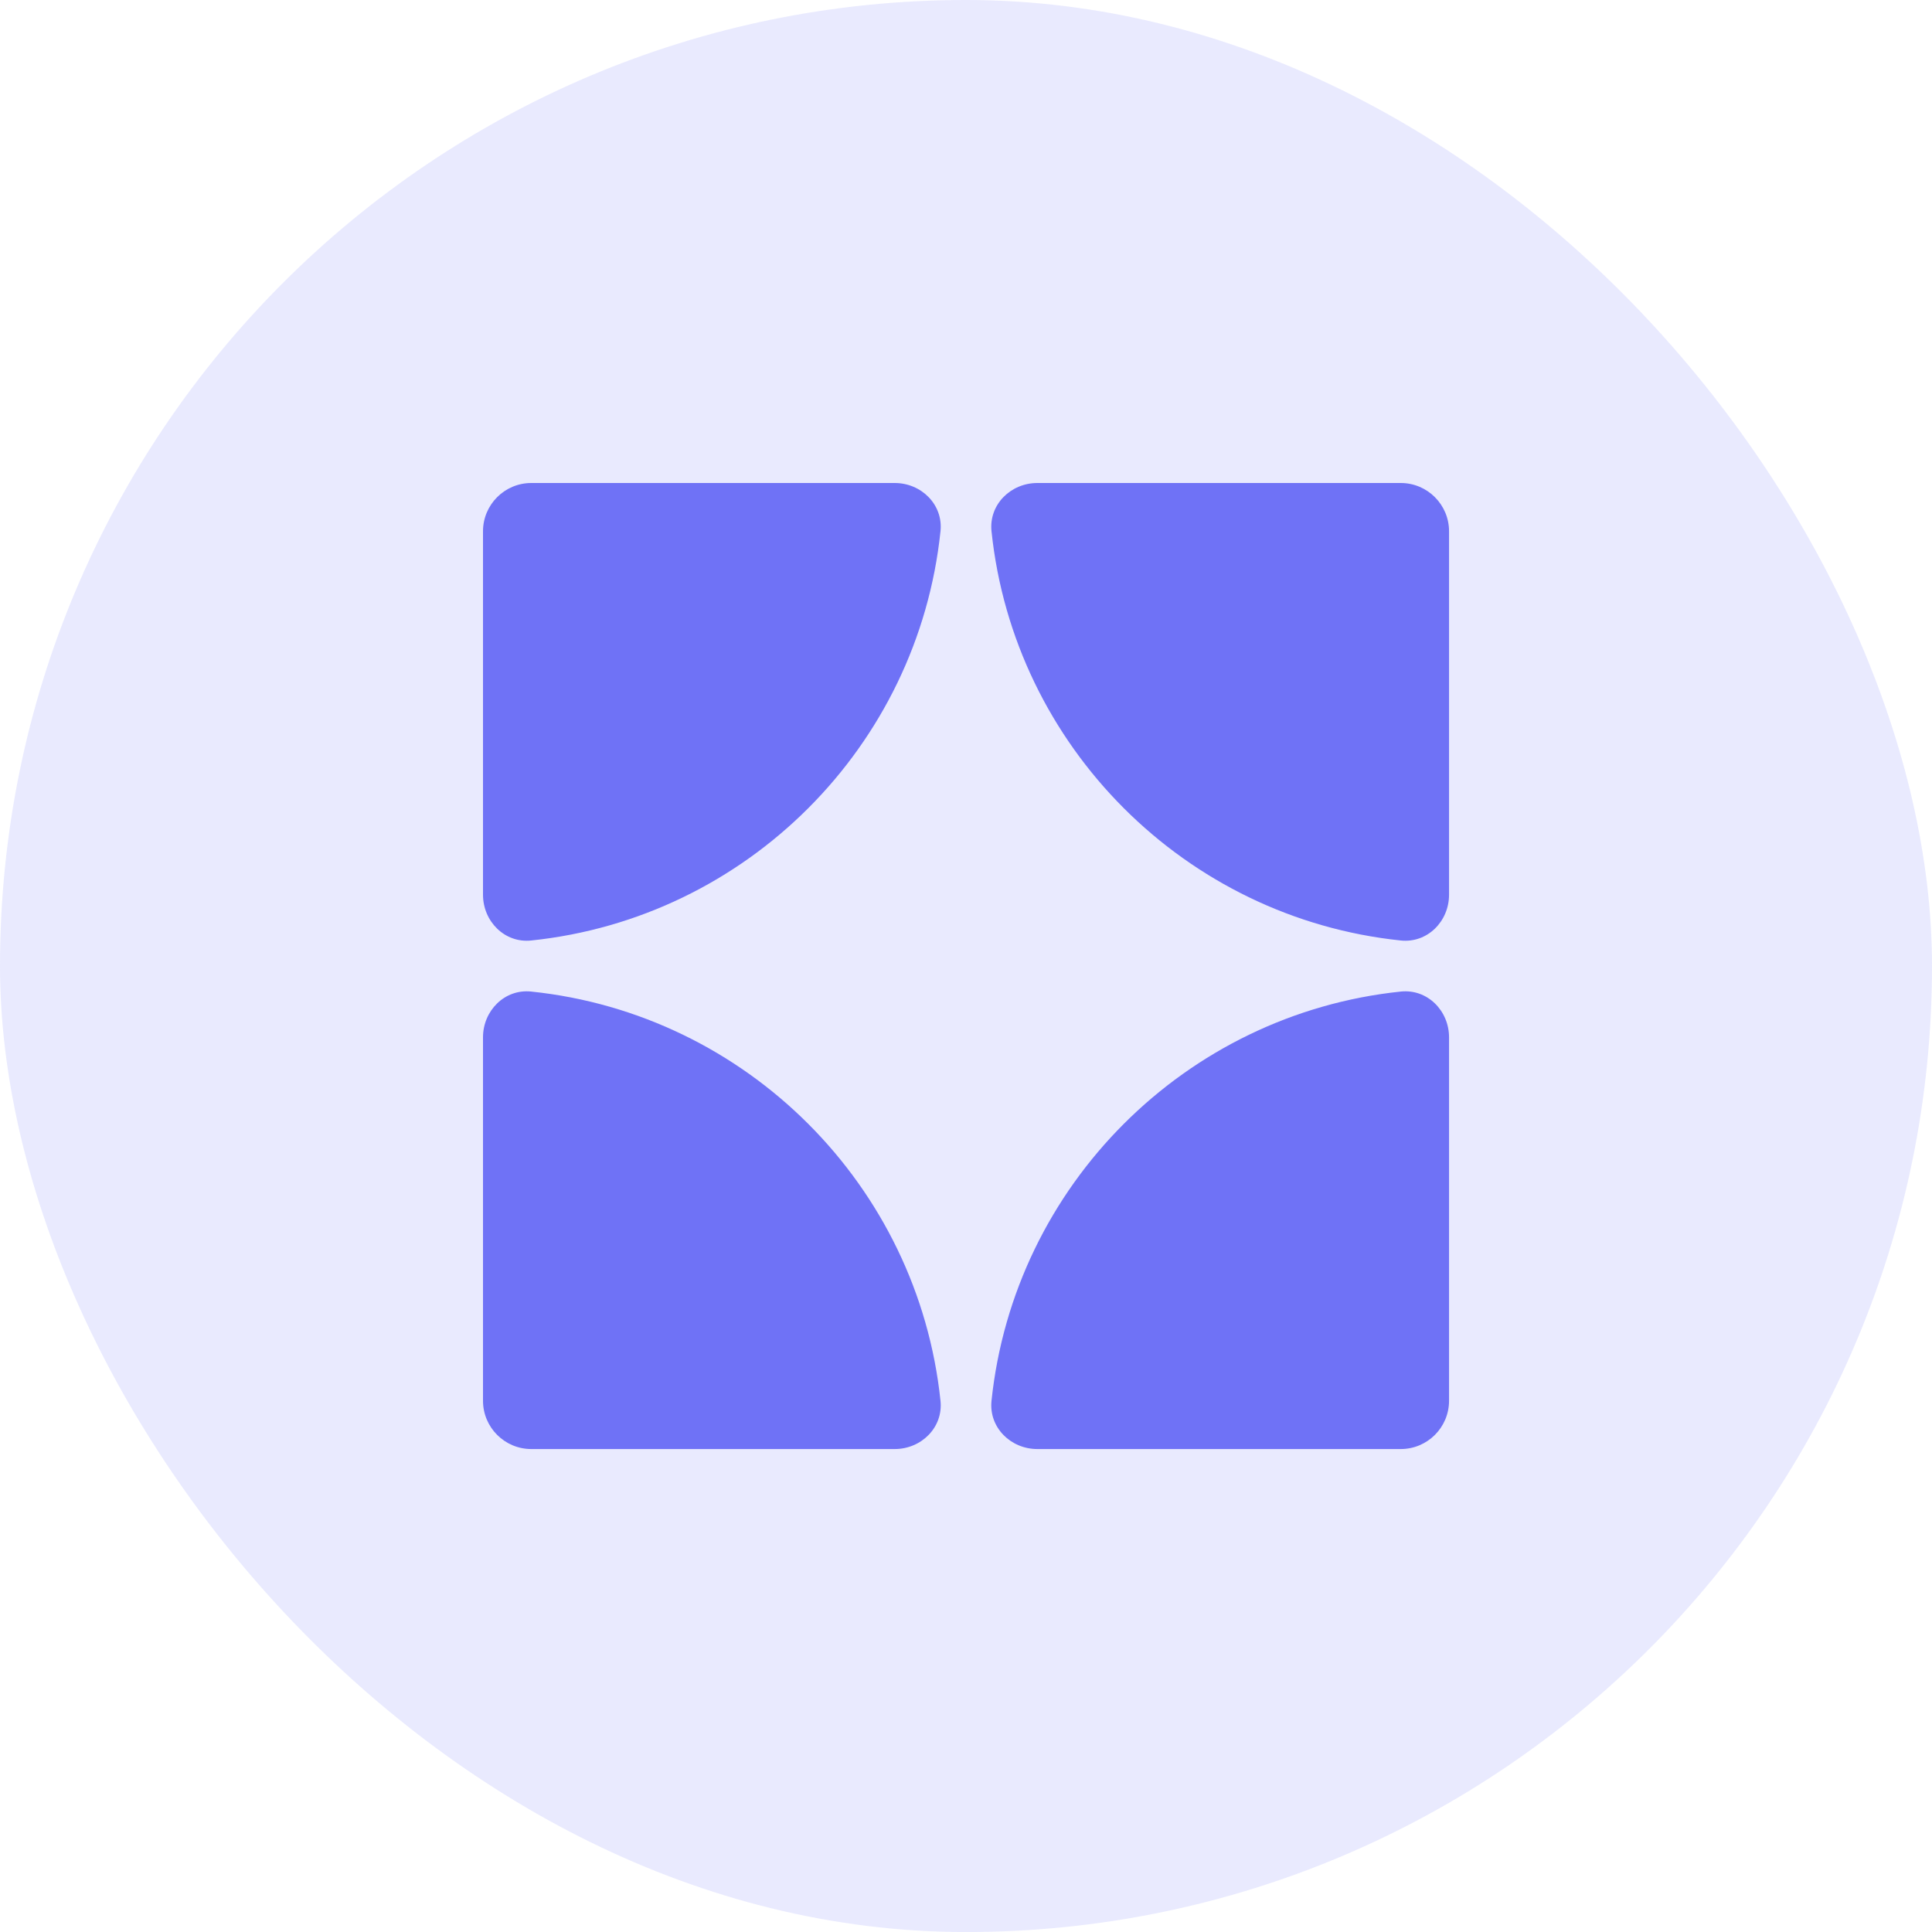 <svg width="40" height="40" viewBox="0 0 40 40" fill="none" xmlns="http://www.w3.org/2000/svg">
<rect width="40" height="40.001" rx="20" fill="#6F72F6" fill-opacity="0.15"/>
<path d="M10 11C10 10.448 10.448 10 11 10H18.524C19.076 10 19.53 10.449 19.472 10.998C19.007 15.459 15.458 19.007 10.998 19.472C10.449 19.53 10 19.076 10 18.524V11Z" fill="#6F72F6"/>
<path d="M10 21.477C10 20.925 10.449 20.471 10.998 20.529C15.458 20.994 19.007 24.543 19.472 29.003C19.53 29.552 19.076 30.001 18.524 30.001H11C10.448 30.001 10 29.553 10 29.001V21.477Z" fill="#6F72F6"/>
<path d="M20.528 10.998C20.471 10.449 20.924 10 21.477 10H29.001C29.553 10 30.001 10.448 30.001 11V18.524C30.001 19.076 29.552 19.53 29.002 19.472C24.543 19.007 20.994 15.458 20.528 10.998Z" fill="#6F72F6"/>
<path d="M29.002 20.529C29.552 20.471 30.001 20.925 30.001 21.477V29.001C30.001 29.553 29.553 30.001 29.001 30.001H21.477C20.924 30.001 20.471 29.552 20.528 29.003C20.994 24.543 24.543 20.994 29.002 20.529Z" fill="#6F72F6"/>
</svg>
